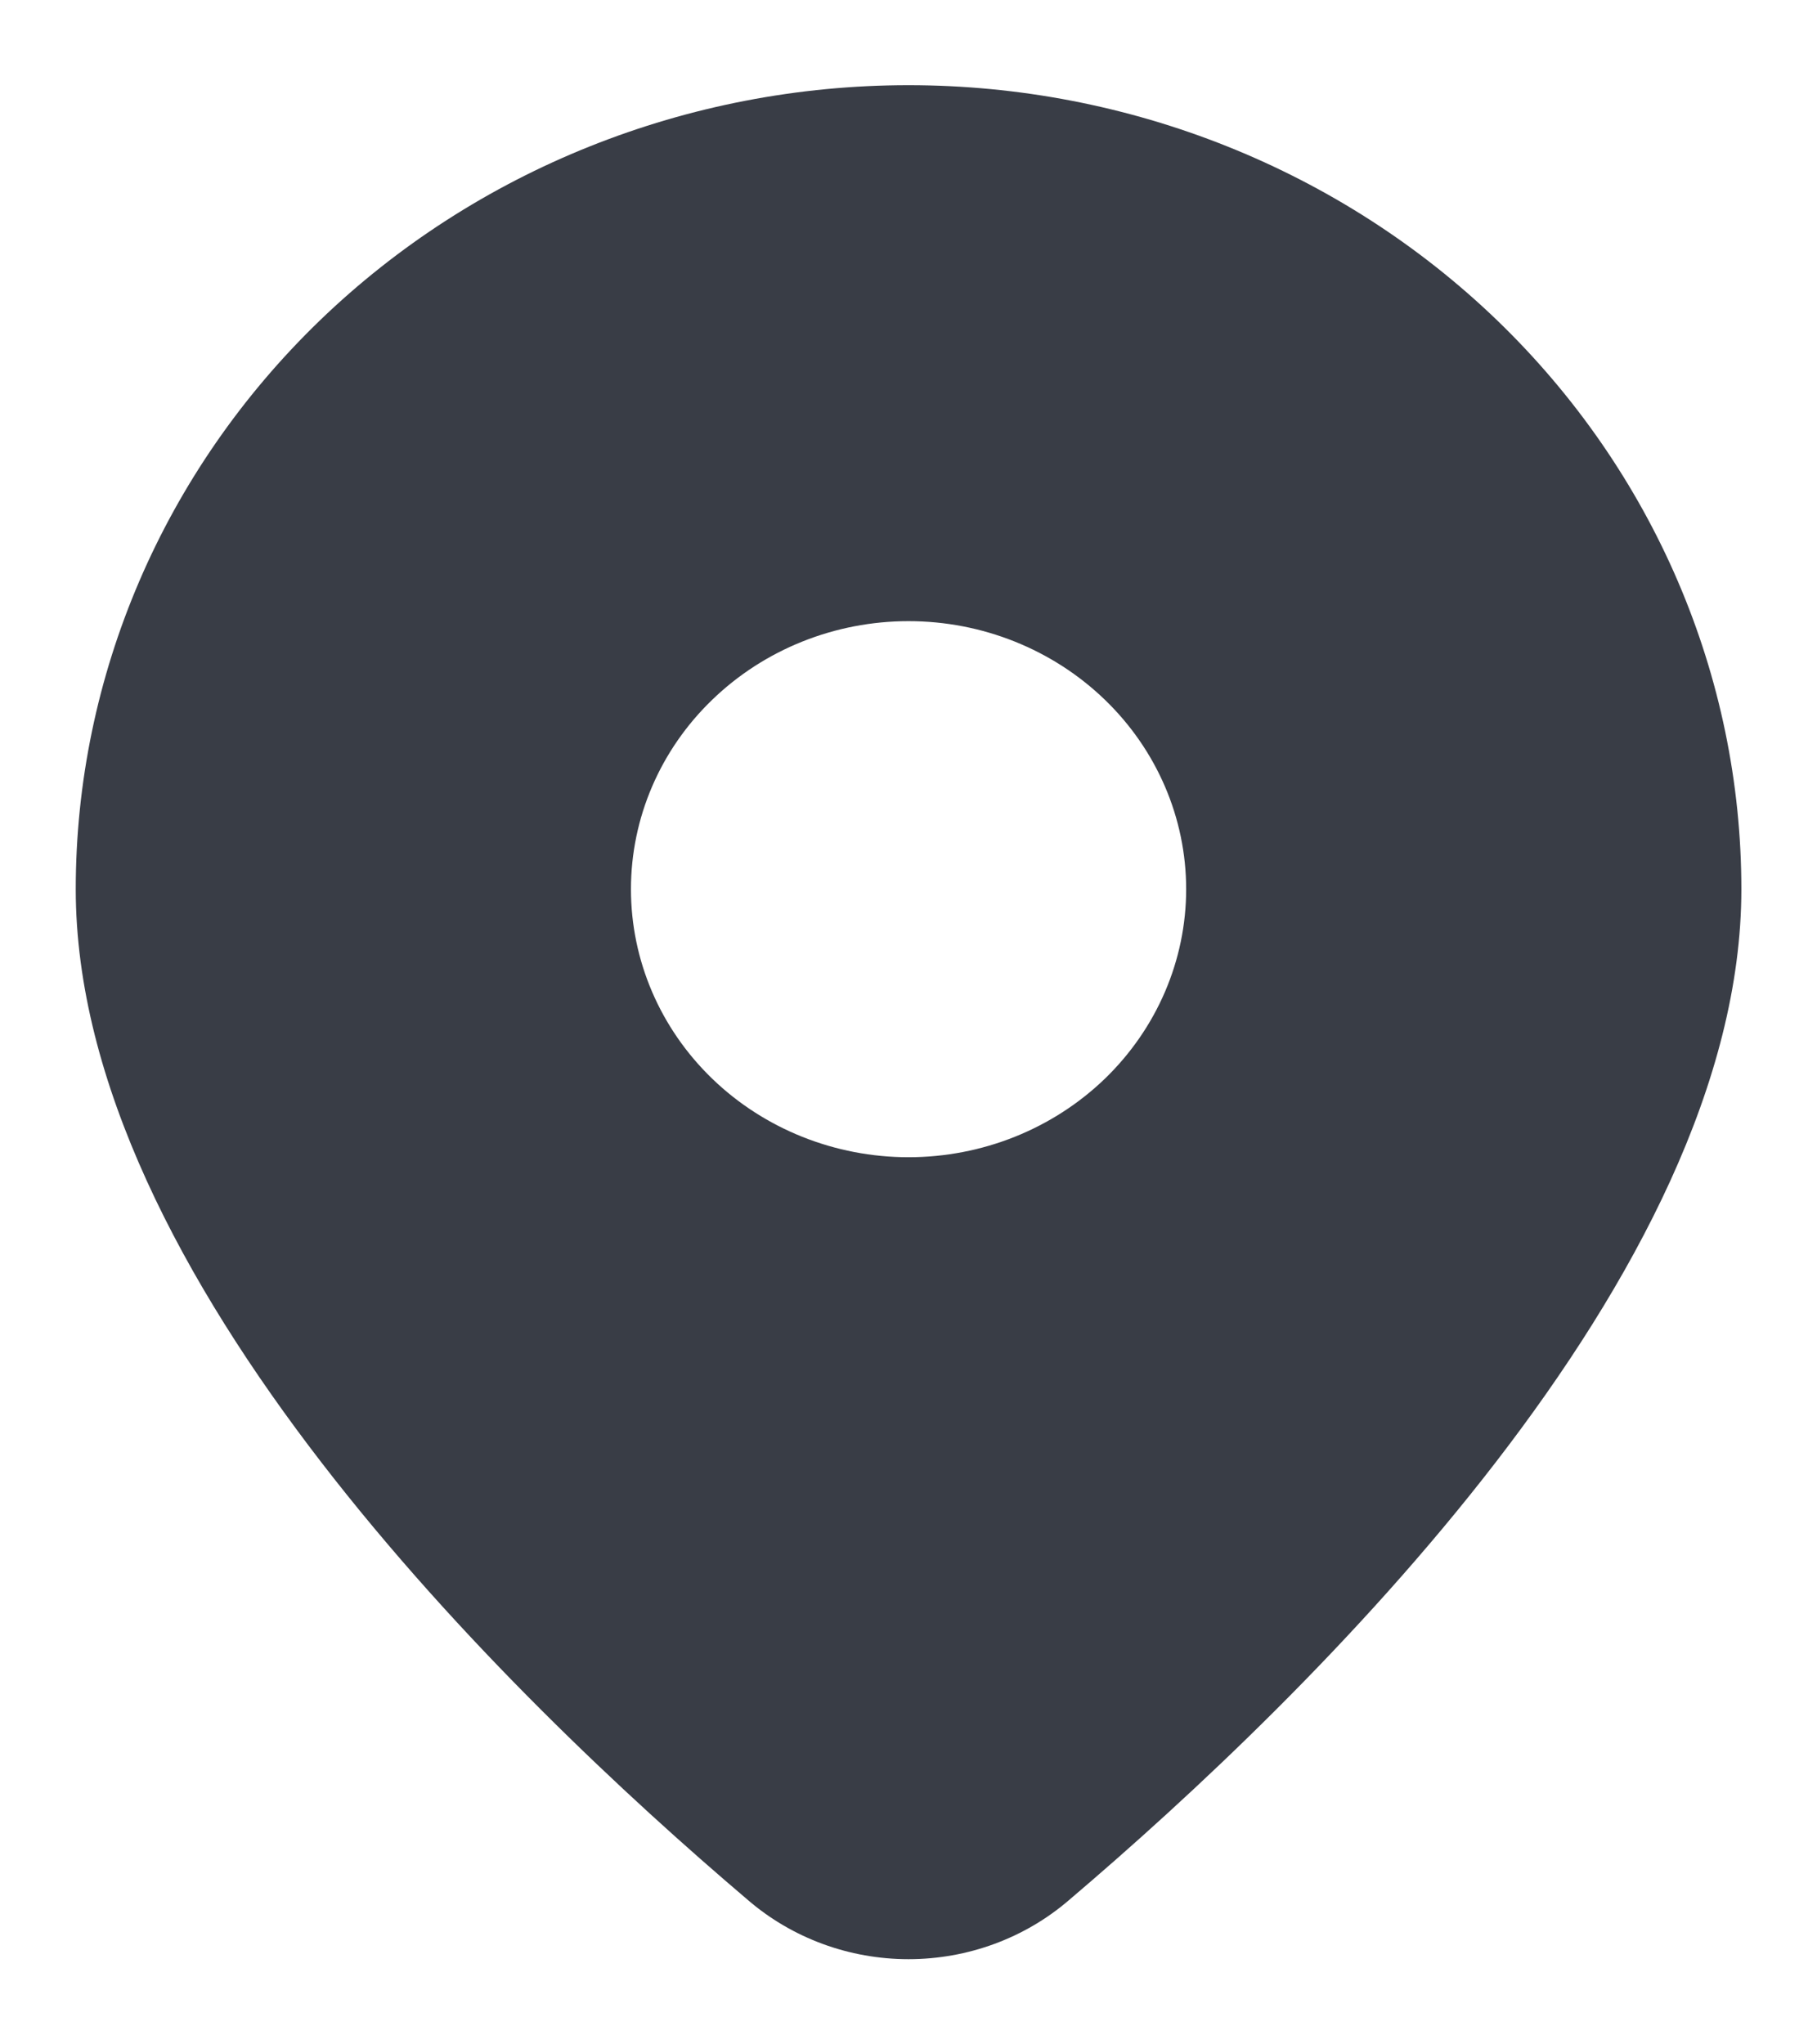 <svg width="16" height="18" viewBox="0 0 16 18" fill="none" xmlns="http://www.w3.org/2000/svg">
<path d="M9.413 16.73C11.543 14.92 15.334 11.222 15.334 7.829C15.334 5.952 14.561 4.151 13.186 2.823C11.81 1.496 9.945 0.75 8 0.75C6.055 0.75 4.19 1.496 2.815 2.823C1.44 4.151 0.667 5.952 0.667 7.829C0.667 11.222 4.456 14.92 6.587 16.73C6.976 17.065 7.479 17.25 8 17.25C8.521 17.25 9.024 17.065 9.413 16.73ZM5.556 7.829C5.556 7.203 5.813 6.603 6.272 6.161C6.73 5.718 7.352 5.469 8 5.469C8.649 5.469 9.27 5.718 9.729 6.161C10.187 6.603 10.445 7.203 10.445 7.829C10.445 8.455 10.187 9.055 9.729 9.498C9.27 9.94 8.649 10.189 8 10.189C7.352 10.189 6.73 9.94 6.272 9.498C5.813 9.055 5.556 8.455 5.556 7.829Z" fill="#393D46"/>
</svg>
